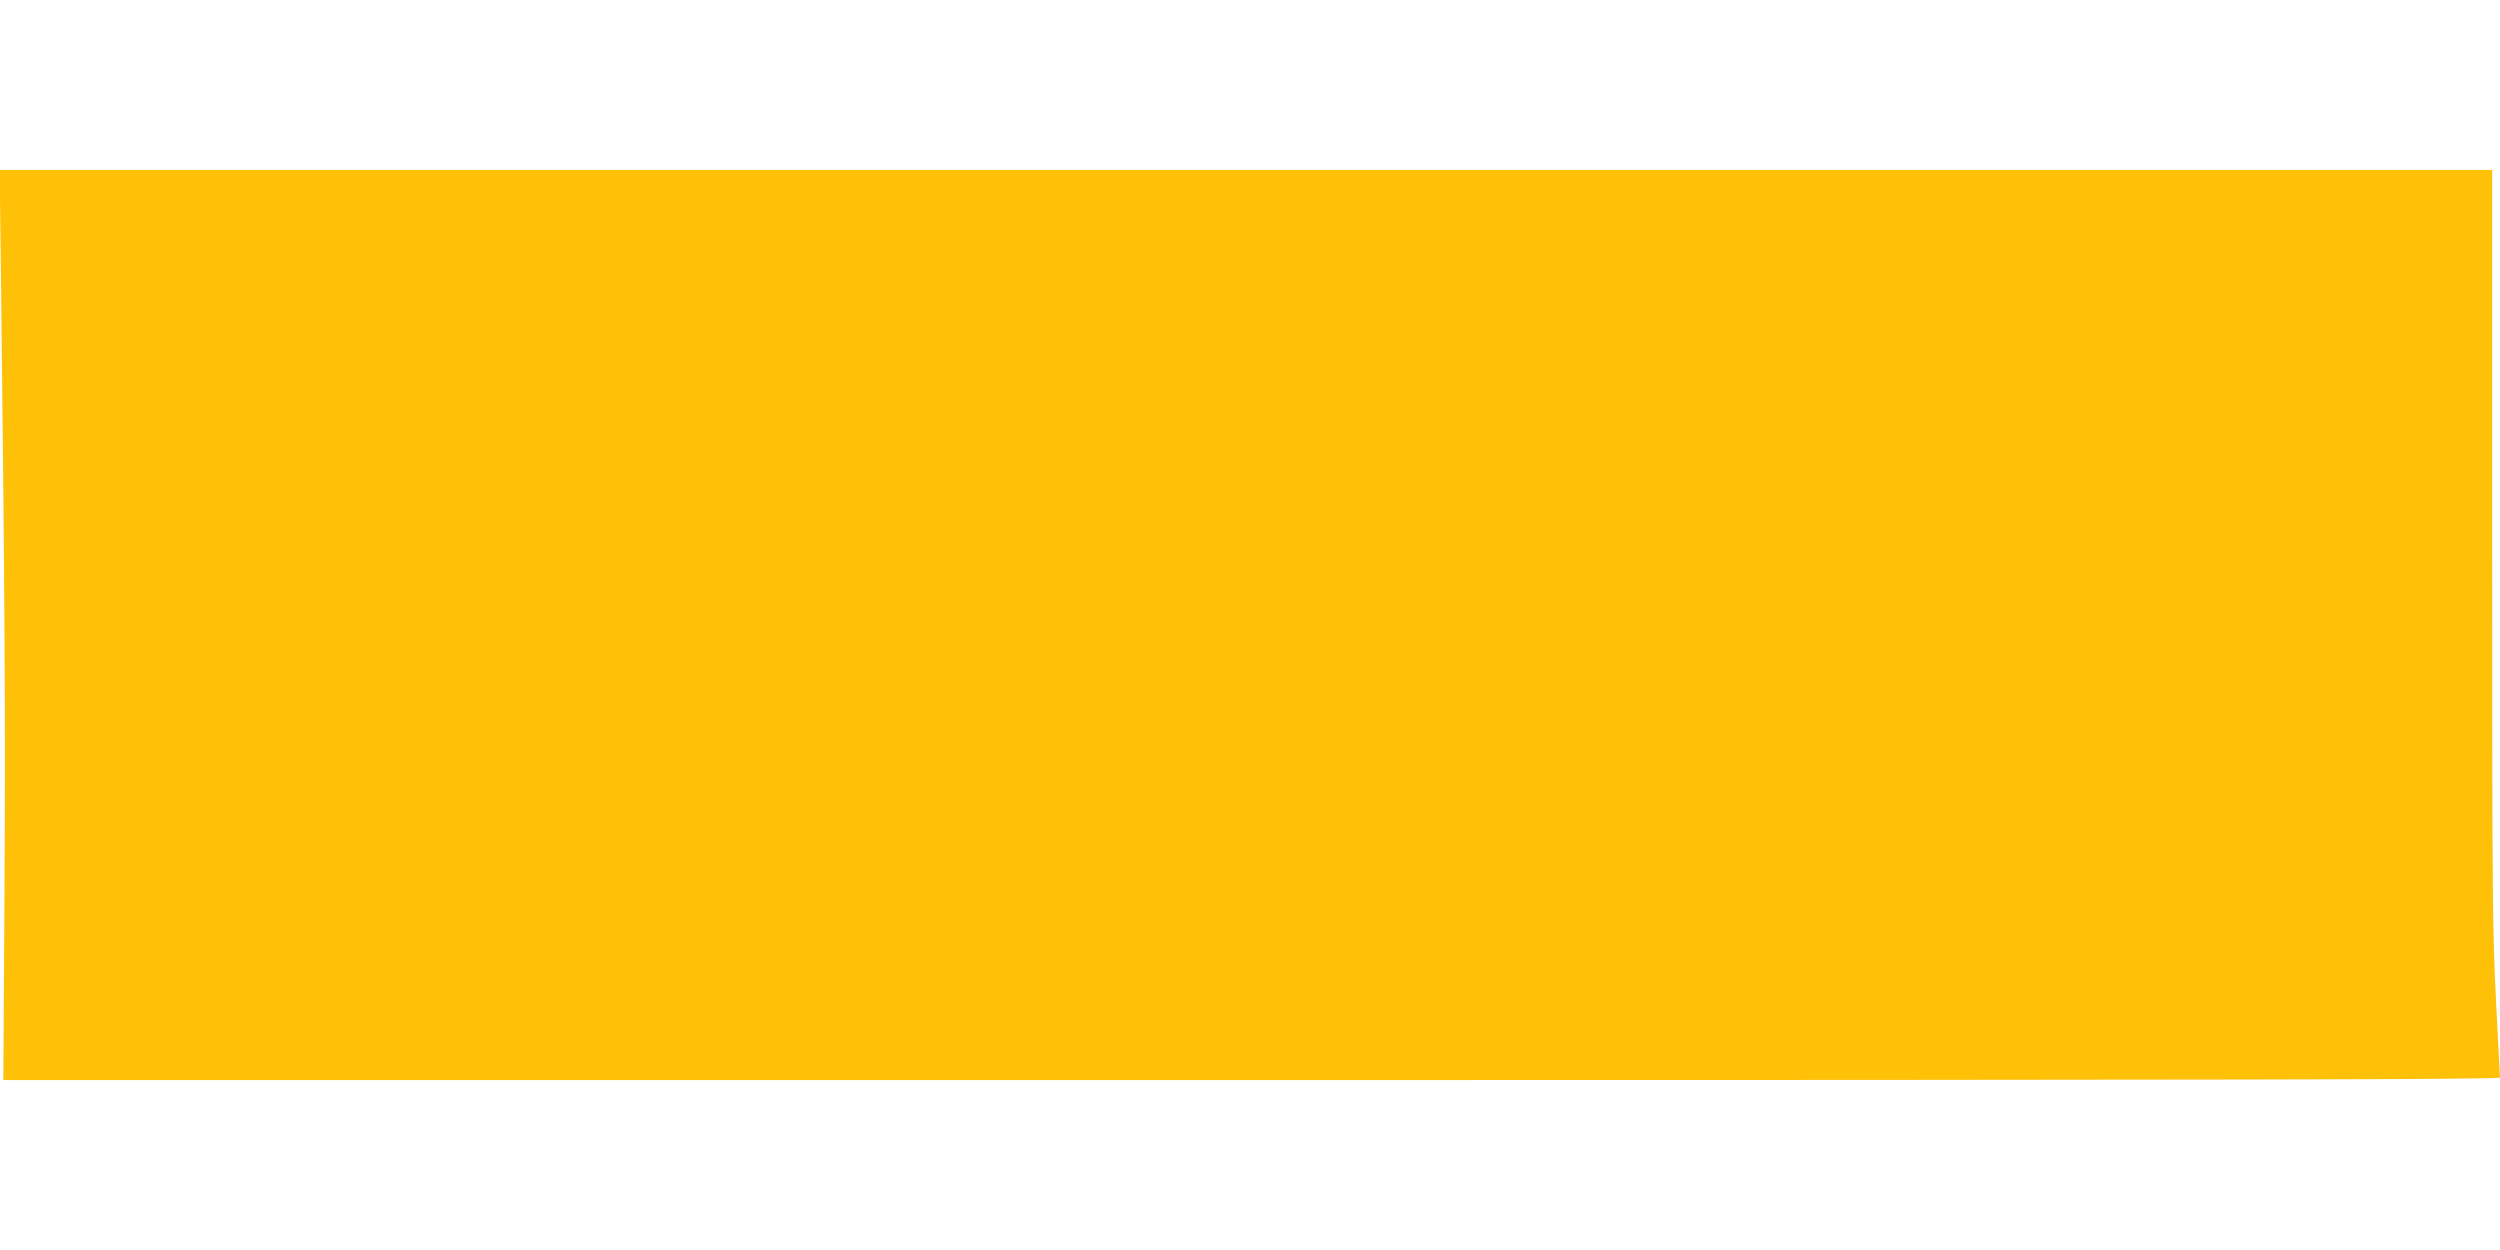 <?xml version="1.0" standalone="no"?>
<!DOCTYPE svg PUBLIC "-//W3C//DTD SVG 20010904//EN"
 "http://www.w3.org/TR/2001/REC-SVG-20010904/DTD/svg10.dtd">
<svg version="1.0" xmlns="http://www.w3.org/2000/svg"
 width="1280pt" height="640pt" viewBox="0 0 1280 640"
 preserveAspectRatio="xMidYMid meet">
<g transform="translate(0,640) scale(0.1,-0.1)"
fill="#ffc107" stroke="none">
<path d="M5 4983 c20 -1705 23 -2281 18 -3151 l-6 -962 6391 0 c5107 0 6392 3
6392 13 0 6 -9 181 -20 387 -18 347 -20 519 -20 2318 l0 1942 -6381 0 -6381 0
7 -547z"/>
</g>
</svg>
